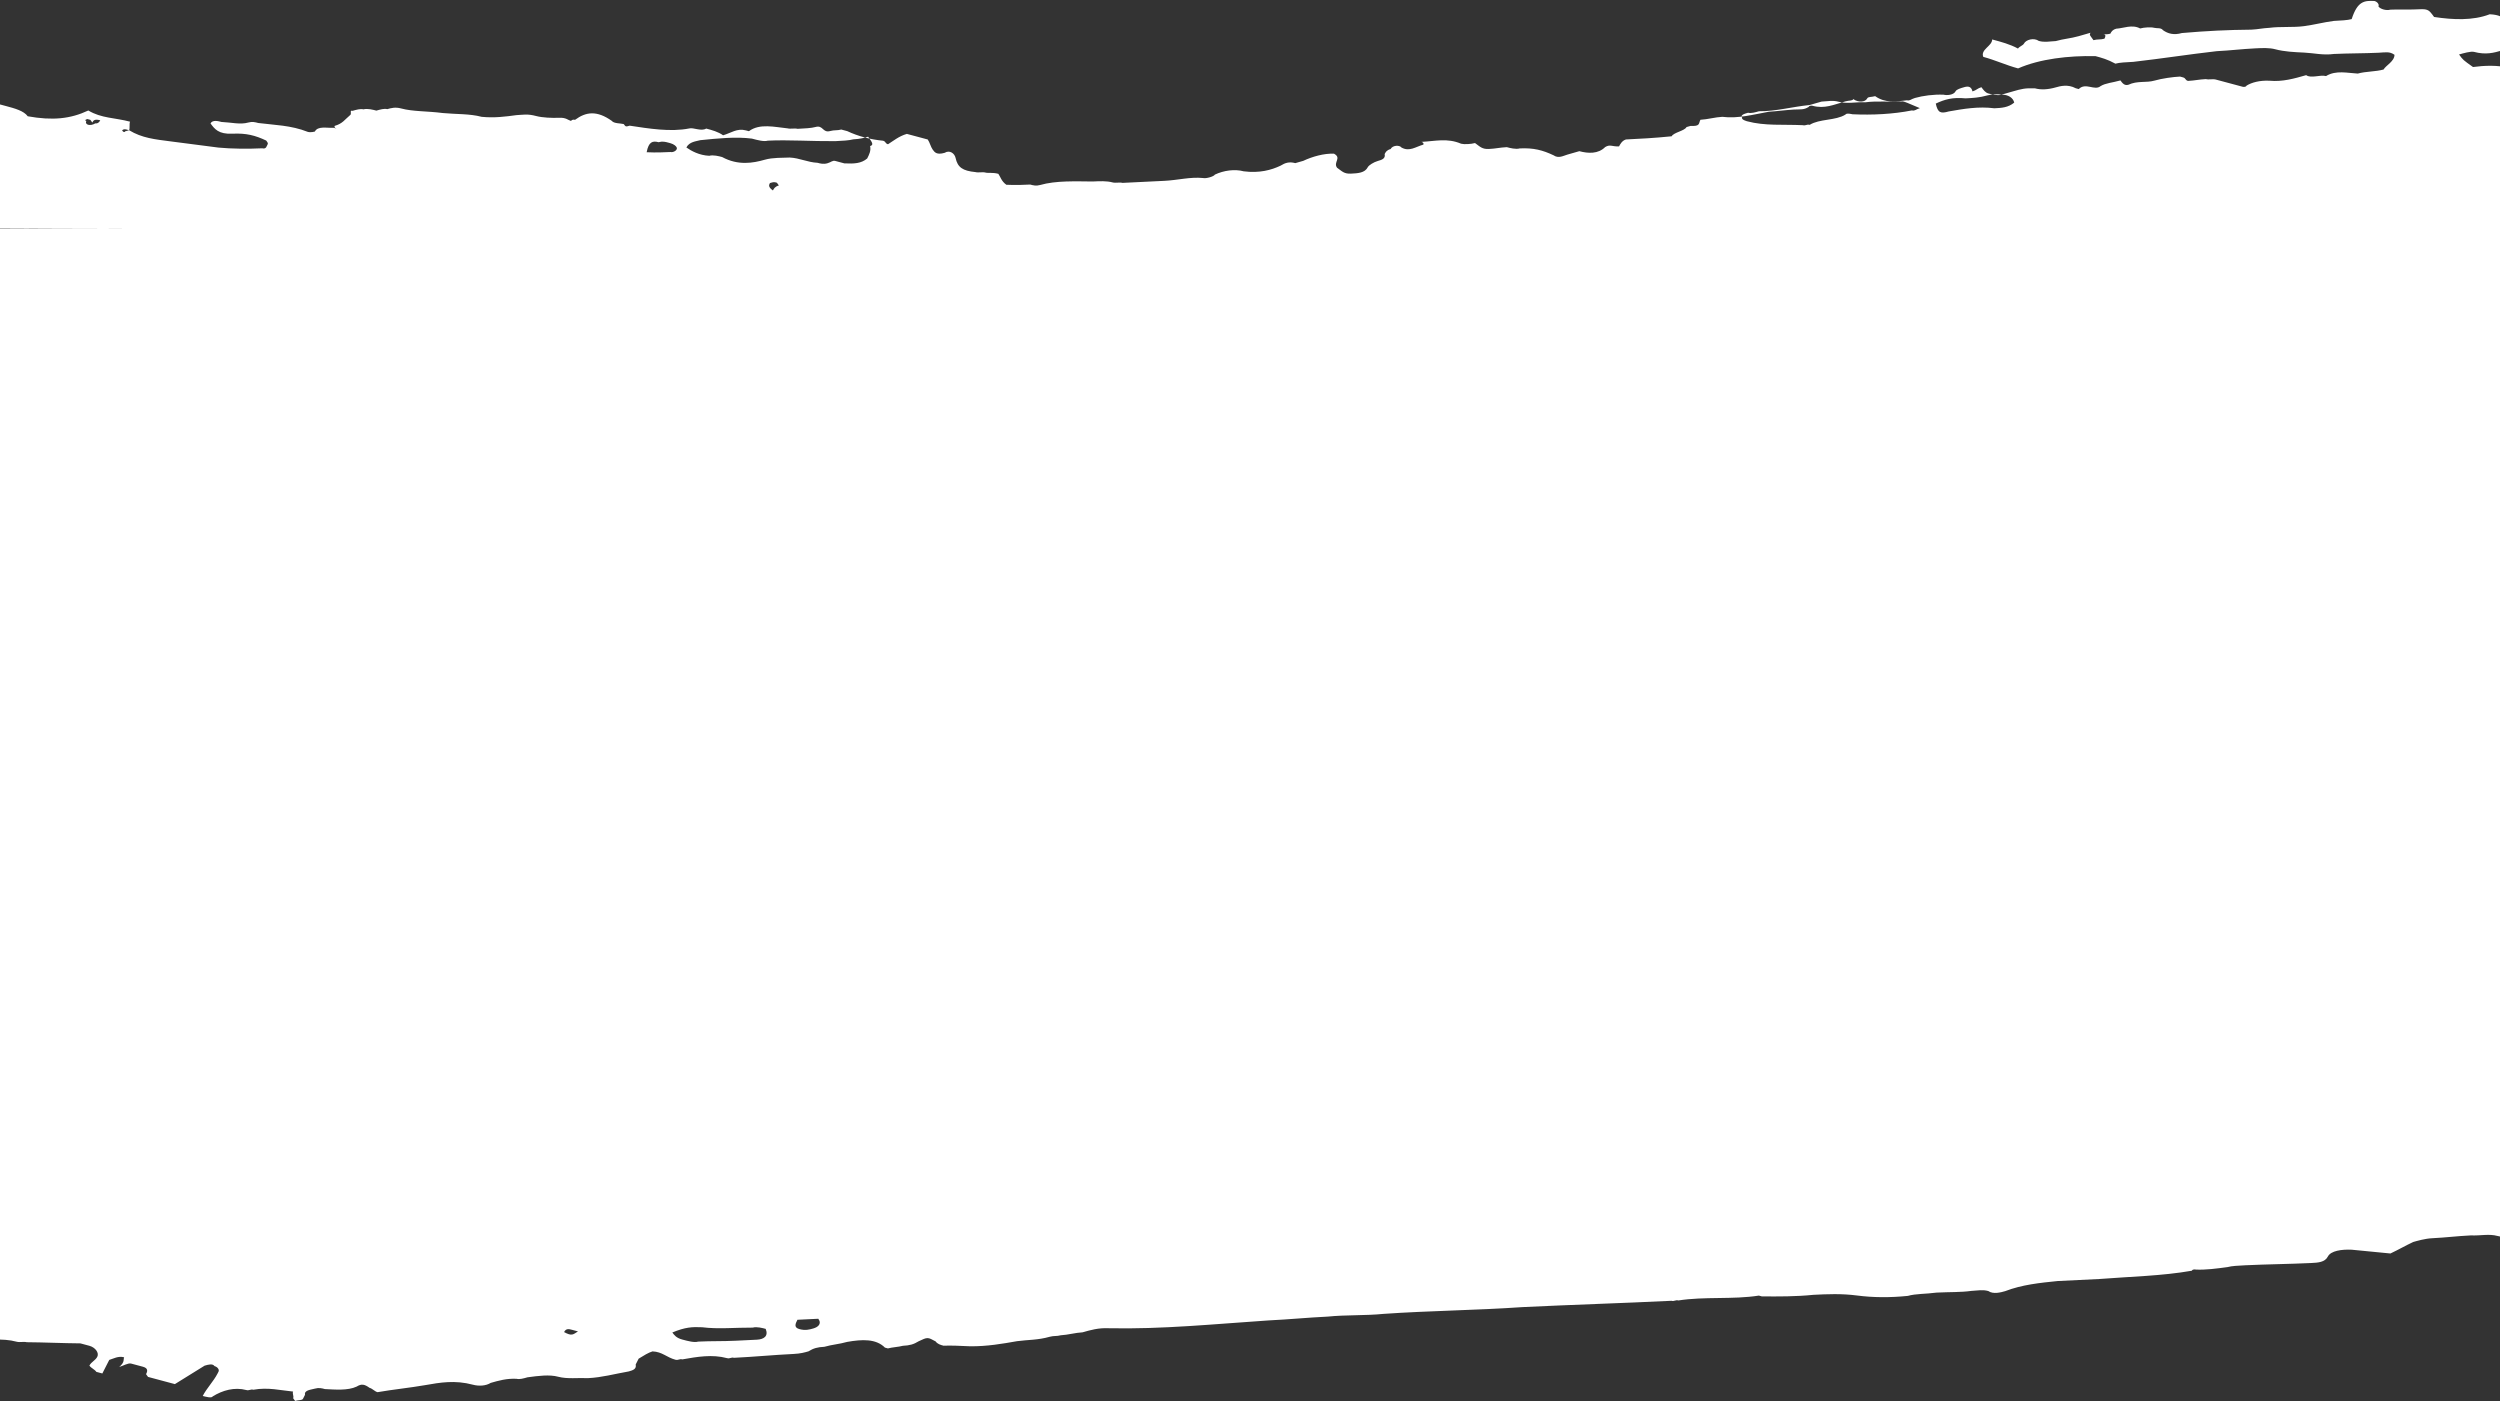 <svg width="1440" height="807" viewBox="0 0 1440 807" fill="none" xmlns="http://www.w3.org/2000/svg">
<rect x="0" y="0" width="1440" height="807" fill="#333333" stroke="none"/>
<path d="M1987.67 117.242C1986.53 119.473 1985.96 120.589 1984.83 122.82C1989.41 125.317 1991.7 124.661 1995.7 124.466C2008.85 121.65 2019.71 119.488 2032.3 117.787C2034.58 117.132 2036.3 117.592 2038.59 116.937C2040.3 117.397 2042.02 117.857 2041.45 118.973C2042.6 120.549 2044.32 121.009 2047.76 121.93C2051.76 121.735 2057.48 122 2062.05 120.689C2070.63 119.183 2078.64 118.793 2086.65 118.403C2086.66 122.21 2080.37 123.061 2078.66 126.408C2078.1 127.524 2078.1 127.524 2079.25 129.1L2080.96 129.56C2084.97 129.365 2087.25 128.709 2089.54 128.054C2094.11 126.743 2099.83 127.008 2104.99 128.389C2106.71 128.85 2108.42 129.31 2109.01 132.002C2108.44 133.117 2107.87 134.233 2105.58 134.888C2105.01 136.004 2103.3 135.544 2101.01 136.199C2091.85 135.013 2084.42 138.095 2076.42 138.485C2072.41 138.681 2069.56 140.452 2066.13 143.338C2067.85 143.799 2069.57 144.259 2071.29 144.719C2073 145.18 2075.29 144.524 2076.44 146.1C2081.03 148.597 2086.18 149.978 2091.9 150.243C2090.76 152.474 2089.63 154.706 2090.78 156.282C2086.2 157.592 2083.35 159.364 2081.06 160.019C2078.78 160.674 2077.64 162.906 2075.92 162.445C2065.63 163.491 2062.78 169.07 2058.79 173.072C2055.37 175.959 2055.95 178.651 2059.97 182.263C2061.68 182.723 2060.55 184.955 2062.85 188.107C2067.43 190.603 2071.43 190.408 2077.73 189.557C2081.73 189.362 2086.3 188.052 2090.31 187.857C2092.59 187.201 2096.03 188.122 2099.46 189.042C2096.04 191.929 2092.04 192.124 2088.6 191.204C2080.59 191.594 2072.02 193.1 2064.59 196.182C2059.45 198.608 2052.59 200.574 2048.6 204.577C2050.31 205.037 2053.75 205.958 2056.04 205.302C2060.04 205.107 2064.61 203.796 2066.9 203.141C2069.19 202.486 2073.19 202.29 2076.06 204.327C2082.36 207.284 2090.37 206.893 2095.51 204.467C2100.65 202.04 2100.65 202.04 2106.94 201.19C2108.09 202.766 2108.67 205.458 2109.82 207.034L2107.53 207.689C2105.25 208.344 2103.53 207.884 2099.53 208.079C2095.52 208.274 2090.95 209.585 2087.53 212.472C2084.67 214.243 2081.25 217.13 2077.24 217.325C2069.23 217.715 2064.09 220.142 2057.23 222.108C2052.66 223.419 2049.24 226.305 2049.25 230.113C2051.54 229.457 2054.97 230.378 2055.54 229.262C2064.12 227.756 2073.26 225.135 2084.13 222.973C2086.41 222.318 2089.85 223.239 2092.13 222.583C2091.57 223.699 2092.72 225.275 2092.15 226.391C2090.44 229.738 2091.02 232.429 2093.89 234.466C2095.04 236.042 2094.47 237.157 2093.33 239.389C2096.77 240.309 2098.49 240.77 2101.92 241.69C2101.35 242.806 2103.07 243.266 2103.07 243.266C2102.5 244.382 2099.65 246.153 2099.08 247.269C2093.36 247.004 2087.64 246.738 2084.2 245.818C2082.48 245.358 2083.05 244.242 2081.9 242.666C2075.61 243.516 2069.32 244.367 2063.03 245.217L2062.46 246.333C2064.18 246.793 2065.9 247.254 2067.62 247.714C2067.62 247.714 2067.62 247.714 2068.76 249.29C2066.48 249.945 2065.91 251.061 2063.62 251.716C2061.34 252.372 2060.77 253.487 2058.48 254.143C2056.2 254.798 2053.91 255.454 2053.34 256.569C2055.06 257.03 2055.06 257.03 2055.06 257.03C2069.36 255.789 2081.93 250.281 2095.08 247.464C2097.36 246.808 2097.36 246.808 2097.93 245.693C2107.09 246.879 2116.82 246.949 2125.97 248.134C2127.69 248.595 2129.41 249.055 2128.27 251.286C2116.27 255.679 2102.55 259.612 2088.25 260.852C2077.96 261.898 2070.53 264.98 2061.39 267.601C2049.95 270.878 2039.09 273.04 2030.53 278.353C2027.67 280.124 2021.38 280.975 2017.38 281.17C2000.21 280.374 1985.36 286.538 1971.64 290.47C1967.07 291.781 1964.78 292.436 1960.21 293.747C1949.34 295.909 1940.77 297.414 1931.05 301.152C1928.2 302.923 1924.19 303.118 1918.47 302.853C1912.75 302.588 1907.03 302.322 1903.6 305.209C1900.75 306.98 1897.31 306.06 1895.03 306.715C1891.02 306.91 1888.74 307.566 1884.16 308.876C1881.88 309.532 1879.59 310.187 1880.17 312.879C1880.17 312.879 1879.6 313.995 1877.32 314.65C1873.31 314.845 1874.46 316.421 1876.18 316.881C1876.18 316.881 1875.61 317.997 1876.76 319.573C1872.76 319.768 1868.75 319.963 1864.75 320.158C1864.74 316.351 1871.61 318.192 1869.88 313.924C1858.43 313.394 1856.15 314.05 1847 316.671C1844.15 318.442 1840.14 318.637 1836.14 318.832C1828.13 319.223 1820.7 322.305 1813.84 324.271C1811.56 324.926 1810.99 326.042 1810.99 326.042C1812.14 327.618 1814.44 330.77 1815.58 332.346C1811.59 336.348 1807.59 336.543 1803.02 337.854C1798.44 339.165 1796.17 343.628 1800.75 346.124C1802.47 346.585 1805.34 348.621 1807.63 347.966C1815.07 348.691 1820.79 348.956 1825.93 346.53C1828.22 345.874 1830.5 345.219 1832.79 344.564C1829.38 351.258 1821.95 354.34 1814.52 357.421C1804.81 361.159 1799.68 367.393 1799.7 375.007C1800.28 377.699 1797.43 379.47 1795.14 380.126C1790.57 381.436 1784.28 382.287 1777.99 383.137C1773.99 383.333 1771.7 383.988 1767.13 385.299C1765.41 384.838 1764.84 385.954 1764.27 387.07C1762 391.533 1756.86 393.959 1755.73 399.998C1758.03 403.15 1762.05 406.762 1765.49 411.49C1768.36 413.526 1772.37 413.331 1778.66 412.481C1782.66 412.286 1786.66 412.091 1790.1 413.011C1788.98 419.05 1781.55 422.132 1774.69 424.098C1773.55 426.329 1774.13 429.021 1773 431.253C1771.28 430.792 1767.84 429.872 1765.56 430.527C1763.84 430.067 1763.84 430.067 1761.55 430.722C1752.41 433.344 1745.55 435.31 1736.4 437.932C1731.83 439.242 1731.84 443.05 1734.14 446.202L1735.29 447.778C1735.29 447.778 1735.29 447.778 1736.44 449.354C1733.58 451.125 1731.88 454.472 1728.46 457.359C1727.89 458.474 1725.03 460.245 1726.18 461.821C1727.34 467.205 1726.22 473.244 1731.95 477.316C1730.82 479.548 1727.96 481.319 1726.26 484.666C1725.69 485.782 1726.84 487.358 1727.99 488.934C1731.42 489.854 1734.86 490.775 1737.14 490.119L1738.29 491.695C1735.44 493.466 1734.3 495.698 1734.31 499.505C1734.89 502.197 1733.76 504.428 1737.19 505.349C1742.35 506.73 1740.07 511.192 1745.79 511.458C1749.8 511.263 1753.8 511.067 1756.09 510.412C1762.38 509.562 1764.68 512.714 1769.83 514.094C1773.84 513.899 1780.13 513.049 1786.42 512.198C1785.27 510.622 1784.12 509.046 1782.97 507.47C1785.82 505.699 1786.96 503.468 1789.82 501.697C1789.25 502.812 1790.97 503.273 1790.4 504.388C1789.83 505.504 1789.26 506.62 1792.13 508.656C1793.84 509.116 1796.71 511.153 1799 510.497C1803 510.302 1805.86 508.531 1808.14 507.876C1811.57 504.989 1815.57 504.794 1821.86 503.943C1825.87 503.748 1831.01 501.322 1836.16 502.703C1841.31 504.084 1844.74 501.197 1849.31 499.886C1848.16 498.31 1848.73 497.194 1847.58 495.618C1850.44 493.847 1853.87 494.768 1857.31 495.688C1862.46 497.069 1866.46 496.874 1868.74 492.411C1869.31 491.296 1869.88 490.18 1872.16 489.525C1874.45 488.869 1876.17 489.329 1879.03 491.366C1876.18 493.137 1874.47 496.484 1871.62 498.255C1869.33 498.91 1867.05 499.566 1864.76 500.221C1864.76 500.221 1864.19 501.337 1863.62 502.453C1863.62 502.453 1864.77 504.029 1866.49 504.489C1870.49 504.294 1874.5 504.099 1877.93 505.019C1879.08 506.595 1879.66 509.287 1880.81 510.863C1884.82 510.668 1890.54 510.933 1894.54 510.738C1896.25 507.391 1890.53 507.126 1889.38 505.55C1886.51 503.513 1885.36 501.937 1888.78 499.051C1894.51 499.316 1897.93 496.429 1901.35 493.542C1904.78 490.655 1908.21 491.576 1910.51 494.728C1912.81 497.88 1914.54 502.148 1916.84 505.3C1919.14 508.452 1911.71 511.534 1918.01 514.49C1915.16 516.261 1912.87 516.917 1910.02 518.688C1911.17 520.264 1911.75 522.956 1912.33 525.647C1916.33 525.452 1922.62 524.602 1923.76 522.37C1925.46 519.023 1928.9 519.944 1932.34 520.865C1937.49 522.245 1942.07 524.742 1947.23 526.123C1947.81 528.815 1948.96 530.391 1949.54 533.082C1951.84 536.234 1954.69 534.463 1958.13 535.384C1961 537.42 1956.99 537.615 1958.14 539.191C1957.57 540.307 1958.72 541.883 1957.58 544.114C1954.15 543.194 1951.86 543.849 1948.43 542.928C1943.27 541.547 1935.83 540.822 1930.68 539.441C1927.24 538.521 1923.81 537.6 1920.37 536.679C1910.63 532.802 1899.76 531.156 1888.88 529.51C1879.72 528.324 1871.14 526.022 1862.55 523.721C1860.83 523.261 1857.39 522.34 1855.67 521.88C1845.38 522.925 1836.79 520.624 1827.06 520.554C1825.35 520.093 1823.63 519.633 1821.34 520.289C1810.48 522.45 1797.89 520.344 1786.44 519.813C1782.44 520.008 1778.43 520.203 1774.43 520.398C1767.57 522.365 1761.85 522.099 1754.98 520.258C1753.26 519.798 1751.54 519.338 1749.82 518.877C1743.53 519.728 1736.09 519.002 1729.23 520.969C1725.23 521.164 1724.09 523.395 1722.96 525.626C1721.82 527.858 1724.69 529.894 1725.83 531.47C1723.55 532.126 1720.69 533.897 1720.13 535.012C1718.99 537.244 1714.98 537.439 1714.42 538.555C1713.28 540.786 1708.71 542.097 1706.42 542.752C1701.28 545.179 1700.71 546.294 1701.3 552.793C1701.88 555.485 1701.32 556.601 1698.46 558.372C1695.61 560.143 1692.75 561.914 1689.33 564.801C1691.63 567.953 1694.49 569.989 1696.79 573.141C1690.5 573.992 1685.93 575.302 1680.79 577.729C1680.22 578.845 1679.08 581.076 1677.94 583.307C1677.38 584.423 1676.24 586.654 1675.67 587.77C1679.11 588.691 1680.26 590.267 1683.69 591.187C1690.55 589.221 1695.12 587.91 1699.7 586.6C1708.29 588.901 1704.29 592.904 1706.02 597.171C1707.74 597.632 1709.46 598.092 1711.18 598.552C1712.89 599.012 1715.18 598.357 1716.9 598.817C1715.76 601.049 1715.19 602.164 1715.77 604.856C1710.63 607.283 1704.91 607.017 1699.19 606.752C1698.62 607.868 1698.62 607.868 1696.9 607.408C1692.34 612.526 1695.21 614.562 1702.08 616.403C1705.52 617.324 1708.95 618.244 1712.96 618.049C1718.68 618.315 1723.83 619.695 1726.13 622.847C1731.3 628.036 1735.3 627.841 1742.73 624.759C1745.01 624.103 1747.87 622.332 1752.44 621.021C1751.31 623.253 1752.45 624.829 1752.45 624.829C1749.03 627.716 1747.33 631.063 1749.62 634.215C1736.46 633.224 1726.75 636.961 1722.77 644.771C1724.49 645.231 1725.64 646.807 1729.07 647.728L1728.5 648.844C1726.22 649.499 1722.21 649.694 1719.36 651.465C1716.5 653.236 1713.65 655.008 1714.23 657.699C1714.81 660.391 1711.96 662.162 1709.67 662.817C1707.38 663.473 1706.81 664.588 1705.1 664.128C1694.8 665.174 1687.95 670.947 1680.53 674.029C1677.67 675.8 1673.1 677.111 1669.66 676.191C1661.66 676.581 1654.22 675.855 1647.92 676.706C1643.92 676.901 1637.63 677.751 1634.78 679.523C1627.92 681.489 1621.06 683.455 1613.05 683.845C1611.33 683.385 1609.04 684.04 1609.04 684.04C1597.61 687.317 1583.31 688.558 1570.73 690.259C1566.73 690.454 1562.16 691.765 1559.3 693.536C1556.45 695.307 1551.87 696.618 1548.44 695.697C1540.43 696.087 1534.14 696.938 1526.13 697.328C1520.41 697.063 1515.27 699.489 1508.98 700.34C1506.69 700.995 1502.69 701.19 1498.68 701.386C1492.96 701.12 1486.67 701.971 1482.1 703.282C1471.23 705.443 1459.8 708.72 1450.66 711.342C1446.08 712.652 1442.08 712.848 1438.64 711.927C1433.49 710.546 1428.92 711.857 1423.19 711.592C1415.19 711.982 1408.9 712.832 1400.89 713.223C1396.88 713.418 1392.31 714.728 1390.02 715.384C1384.88 717.81 1382.03 719.581 1376.89 722.008C1369.45 721.282 1362.01 720.557 1354.57 719.832C1348.85 719.566 1342.55 720.417 1340.85 723.764C1339.14 727.111 1335.14 727.306 1331.14 727.501C1319.12 728.086 1305.39 728.212 1293.38 728.797C1289.38 728.992 1285.37 729.187 1283.08 729.842C1276.79 730.693 1270.5 731.543 1264.78 731.278C1264.78 731.278 1263.06 730.818 1262.5 731.934C1245.34 734.945 1227.61 735.266 1209.3 736.701C1201.29 737.092 1193.29 737.482 1185.28 737.872C1174.98 738.918 1164.69 739.963 1154.97 743.701C1152.69 744.356 1148.12 745.667 1145.25 743.63C1141.81 742.71 1139.53 743.365 1135.52 743.56C1129.23 744.411 1123.51 744.146 1115.5 744.536C1109.21 745.386 1103.49 745.121 1098.92 746.432C1088.62 747.478 1078.89 747.408 1069.74 746.222C1060.58 745.036 1052.57 745.426 1044.56 745.816C1034.27 746.862 1024.54 746.792 1014.82 746.722L1013.1 746.261C998.23 748.618 981.632 746.707 966.765 749.063C965.047 748.603 964.478 749.718 962.761 749.258C934.731 750.624 904.984 751.529 876.954 752.895C850.643 754.721 823.182 754.971 796.87 756.797C786.575 757.843 775.131 757.312 764.837 758.358C752.824 758.943 742.529 759.989 730.517 760.574C700.201 762.595 669.316 765.732 638.42 765.061C632.698 764.796 628.125 766.107 623.552 767.418C619.548 767.613 614.976 768.924 610.971 769.119C608.685 769.774 606.967 769.314 604.681 769.969C597.822 771.936 592.1 771.67 585.809 772.521C577.232 774.027 568.655 775.533 558.929 775.463C553.207 775.197 547.485 774.932 543.481 775.127C541.763 774.667 540.045 774.207 538.896 772.631C534.311 770.134 534.311 770.134 529.169 772.561C526.314 774.332 524.028 774.987 520.024 775.182C517.737 775.838 513.733 776.033 511.447 776.688L509.729 776.228C504.563 771.04 496.555 771.43 487.978 772.936C483.405 774.247 479.401 774.442 474.828 775.752C470.824 775.948 468.538 776.603 465.683 778.374C463.396 779.029 461.11 779.685 457.106 779.88C445.093 780.465 434.799 781.511 422.786 782.096C421.068 781.636 420.5 782.752 418.782 782.291C410.192 779.99 401.616 781.496 393.039 783.002C391.321 782.541 390.752 783.657 389.034 783.197C383.881 781.816 381.582 778.664 375.86 778.399C373.574 779.054 370.719 780.825 367.864 782.596C367.296 783.712 366.727 784.828 366.159 785.943C366.739 788.635 364.453 789.29 362.167 789.946C353.59 791.452 346.731 793.418 338.722 793.808C333 793.543 326.71 794.393 321.556 793.013C316.403 791.632 310.112 792.482 303.821 793.333C301.535 793.988 299.249 794.644 297.531 794.183C291.809 793.918 287.236 795.229 282.663 796.54C279.809 798.311 275.804 798.506 272.369 797.585C262.062 794.823 253.485 796.329 244.908 797.835C236.331 799.341 226.036 800.387 217.459 801.893C215.741 801.432 214.592 799.856 212.874 799.396C210.007 797.36 208.289 796.899 205.434 798.671C200.293 801.097 192.853 800.372 187.131 800.106C185.413 799.646 183.695 799.186 181.409 799.841C179.123 800.497 175.118 800.692 175.699 803.383C175.131 804.499 174.562 805.615 174.562 805.615C173.994 806.73 172.276 806.27 169.989 806.926L168.84 805.35C169.409 804.234 168.259 802.658 168.828 801.542C161.388 800.817 154.516 798.976 145.94 800.481C144.222 800.021 143.653 801.137 141.935 800.677C135.064 798.835 128.205 800.802 122.495 804.344C121.927 805.459 118.491 804.539 116.773 804.078C119.047 799.616 123.039 795.613 125.313 791.15L125.881 790.035C126.45 788.919 125.301 787.343 123.583 786.883C122.434 785.307 120.147 785.962 117.861 786.618C112.151 790.16 106.441 793.702 100.732 797.244C97.296 796.324 95.578 795.863 92.142 794.943C90.424 794.482 86.989 793.562 85.271 793.102L84.122 791.526C84.69 790.41 85.827 788.178 82.391 787.258C80.674 786.798 77.238 785.877 75.52 785.417C73.802 784.956 70.947 786.728 68.661 787.383C72.084 784.496 70.935 782.92 71.504 781.804C68.068 780.884 65.213 782.655 62.927 783.31C61.79 785.542 60.653 787.773 58.947 791.12C57.229 790.66 57.229 790.66 55.511 790.2C54.362 788.624 52.644 788.163 51.495 786.587C52.632 784.356 54.918 783.7 56.055 781.469C57.192 779.238 54.894 776.086 51.458 775.165C49.74 774.705 48.022 774.245 46.304 773.784C36.578 773.714 25.134 773.184 15.408 773.114C13.69 772.653 11.403 773.309 9.686 772.848C1.096 770.547 -7.481 772.053 -15.489 772.443C-21.78 773.294 -21.78 773.294 -24.054 777.756L-24.622 778.872C-24.622 778.872 -24.622 778.872 -25.191 779.988C-26.909 779.527 -29.195 780.183 -30.344 778.607C-36.078 774.534 -37.796 774.074 -42.95 772.693C-41.813 770.462 -39.527 769.806 -35.522 769.611C-33.236 768.956 -31.518 769.416 -29.232 768.761C-26.945 768.105 -26.377 766.99 -26.377 766.99C-25.808 765.874 -25.24 764.758 -26.389 763.182C-36.116 763.112 -43.555 762.387 -53.282 762.317C-54.431 760.741 -55.012 758.049 -57.879 756.013C-56.742 753.781 -55.605 751.55 -56.186 748.858C-59.053 746.822 -62.489 745.901 -65.344 747.672C-69.348 747.867 -71.634 748.523 -74.501 746.486C-75.651 744.91 -77.937 745.566 -80.224 746.221C-84.228 746.416 -86.514 747.072 -89.95 746.151C-91.668 745.691 -91.099 744.575 -92.817 744.115C-92.249 742.999 -89.962 742.344 -89.962 742.344C-84.808 743.725 -78.518 742.874 -72.227 742.024C-69.941 741.368 -68.223 741.829 -68.223 741.829C-63.651 740.518 -59.634 744.13 -55.061 742.819C-52.206 741.048 -47.634 739.737 -41.912 740.003C-40.194 740.463 -39.625 739.347 -39.057 738.231C-40.206 736.655 -41.924 736.195 -41.924 736.195C-43.642 735.735 -44.21 736.851 -45.928 736.39C-51.65 736.125 -57.941 736.976 -63.094 735.595C-70.534 734.869 -77.974 734.144 -84.265 734.994C-85.983 734.534 -88.269 735.189 -89.987 734.729C-90.568 732.037 -93.435 730.001 -94.016 727.309L-95.734 726.849C-105.472 722.972 -114.63 721.786 -124.356 721.716C-133.514 720.53 -141.522 720.92 -150.68 719.734C-158.12 719.009 -166.709 716.708 -174.149 715.982C-177.585 715.061 -179.303 714.601 -183.307 714.796C-193.602 715.842 -203.328 715.772 -213.635 713.01C-215.353 712.55 -217.639 713.205 -219.357 712.745C-223.93 714.055 -229.652 713.79 -234.224 715.101C-238.797 716.412 -242.801 716.607 -247.386 714.11C-249.104 713.65 -251.391 714.306 -253.677 714.961C-255.963 715.616 -258.25 716.272 -257.669 718.963C-258.237 720.079 -255.37 722.115 -253.652 722.576C-245.063 724.877 -238.192 726.718 -229.615 725.212C-225.042 723.902 -219.32 724.167 -213.598 724.432C-211.88 724.892 -210.162 725.353 -210.731 726.468C-209.581 728.044 -212.436 729.815 -214.154 729.355C-217.59 728.435 -221.026 727.514 -226.748 727.249C-229.602 729.02 -232.457 730.791 -234.163 734.138C-235.881 733.678 -239.316 732.757 -241.603 733.413C-243.321 732.952 -245.607 733.608 -247.325 733.147C-255.902 734.653 -258.188 735.309 -267.927 731.431C-271.362 730.511 -275.367 730.706 -277.653 731.361C-279.939 732.016 -283.943 732.212 -287.379 731.291C-290.815 730.37 -294.819 730.566 -298.823 730.761C-310.267 730.23 -321.711 729.7 -332.006 730.745C-336.01 730.941 -337.728 730.48 -341.164 729.56C-346.318 728.179 -348.604 728.834 -350.309 732.181C-351.446 734.413 -353.152 737.76 -354.289 739.991C-360.011 739.726 -364.015 739.921 -369.737 739.656C-370.887 738.08 -372.036 736.504 -369.75 735.849C-368.032 736.309 -367.463 735.193 -365.745 735.653C-365.745 735.653 -363.459 734.998 -362.891 733.882C-362.891 733.882 -364.04 732.306 -365.758 731.846C-367.476 731.386 -369.762 732.041 -371.48 731.581C-380.638 730.395 -384.073 729.474 -385.816 721.399C-385.816 721.399 -385.816 721.399 -385.247 720.284C-378.957 719.433 -370.948 719.043 -364.645 722C-362.928 722.46 -361.21 722.92 -359.492 723.381C-357.774 723.841 -357.205 722.725 -356.637 721.61C-356.068 720.494 -357.786 720.034 -358.936 718.458C-362.371 717.537 -364.089 717.077 -367.525 716.156C-370.961 715.236 -373.828 713.199 -374.977 711.623C-374.409 710.508 -372.122 709.852 -369.836 709.197C-360.11 709.267 -349.815 708.221 -340.089 708.291C-337.802 707.636 -334.935 709.672 -333.217 710.133C-331.499 710.593 -329.213 709.937 -326.927 709.282C-335.528 703.173 -340.113 700.677 -349.259 703.298C-353.831 704.609 -357.836 704.804 -362.421 702.307C-364.139 701.847 -364.139 701.847 -365.856 701.387C-371.578 701.122 -376.732 699.741 -381.886 698.36C-387.039 696.979 -392.193 695.598 -399.052 697.564C-399.039 701.372 -400.745 704.719 -407.035 705.569C-408.753 705.109 -409.89 707.34 -409.89 707.34C-413.338 702.612 -418.492 701.232 -424.214 700.966C-432.803 698.665 -443.11 695.903 -453.417 693.141C-452.849 692.026 -452.28 690.91 -451.712 689.794C-452.861 688.218 -454.011 686.642 -455.16 685.066C-454.591 683.951 -453.454 681.719 -452.886 680.603C-452.886 680.603 -454.035 679.028 -455.753 678.567C-452.898 676.796 -448.894 676.601 -445.458 677.522C-440.873 680.018 -435.72 681.399 -427.711 681.009C-431.135 683.896 -433.99 685.667 -437.413 688.553C-431.11 691.51 -424.251 689.544 -417.38 691.385C-413.944 692.306 -411.089 690.535 -408.234 688.764C-409.384 687.188 -409.964 684.496 -412.263 681.344C-406.541 681.609 -403.105 682.53 -399.67 683.45C-393.948 683.716 -389.943 683.521 -388.238 680.173C-384.814 677.287 -377.375 678.012 -372.789 680.509C-371.64 682.085 -370.491 683.661 -369.341 685.237C-367.624 685.697 -366.474 687.273 -364.756 687.733C-367.611 689.504 -369.898 690.16 -372.753 691.931C-365.3 696.464 -358.441 694.498 -352.151 693.647C-352.731 690.955 -353.881 689.379 -354.462 686.688C-355.043 683.996 -352.188 682.225 -351.619 681.109C-348.764 679.338 -344.76 679.143 -341.324 680.064C-337.889 680.984 -335.602 680.329 -332.167 681.249C-327.013 682.63 -322.44 681.32 -319.017 678.433C-313.876 676.006 -308.735 673.58 -303.593 671.153C-298.452 668.727 -298.464 664.919 -302.481 661.307C-303.63 659.731 -305.348 659.271 -307.066 658.81C-308.784 658.35 -308.215 657.235 -309.365 655.659C-304.792 654.348 -301.937 652.577 -296.215 652.842C-287.057 654.028 -279.049 653.637 -270.472 652.131C-268.186 651.476 -265.331 649.705 -263.044 649.05C-263.625 646.358 -262.488 644.127 -263.069 641.435C-264.787 640.975 -266.505 640.514 -268.223 640.054C-268.791 641.17 -269.928 643.401 -272.215 644.056C-272.783 645.172 -276.787 645.367 -276.787 645.367C-278.505 644.907 -279.074 646.023 -280.791 645.562C-286.513 645.297 -291.667 643.916 -297.389 643.651C-297.389 643.651 -299.107 643.191 -300.256 641.615C-298.551 638.268 -295.127 635.381 -297.426 632.229C-296.858 631.113 -298.007 629.537 -299.725 629.077C-306.028 626.12 -307.189 620.737 -311.206 617.124C-303.197 616.734 -296.338 614.768 -288.899 615.493C-284.894 615.298 -279.172 615.564 -278.035 613.332C-276.33 609.985 -273.475 608.214 -267.753 608.479C-263.749 608.284 -259.744 608.089 -254.591 609.47C-247.719 611.311 -240.86 609.345 -236.869 605.342L-236.3 604.227L-235.731 603.111C-228.279 607.644 -224.844 608.564 -215.698 605.943C-213.412 605.287 -209.408 605.092 -206.54 607.129C-204.823 607.589 -202.536 606.933 -200.25 606.278C-195.096 607.659 -192.229 609.695 -186.507 609.96C-183.071 610.881 -179.648 607.994 -176.793 606.223C-177.374 603.531 -180.241 601.495 -184.245 601.69C-188.25 601.885 -193.403 600.504 -196.839 599.584C-198.557 599.124 -198.557 599.124 -200.274 598.663C-201.424 597.087 -202.573 595.511 -206.009 594.591C-213.449 593.865 -218.602 592.484 -222.038 591.564C-227.192 590.183 -232.914 589.918 -239.785 588.076C-240.341 593 -242.047 596.347 -247.188 598.773C-250.043 600.544 -252.329 601.2 -258.051 600.934C-263.773 600.669 -268.927 599.288 -273.512 596.792C-276.379 594.755 -279.246 592.719 -281.545 589.567C-283.844 586.415 -284.424 583.723 -289.009 581.227C-284.437 579.916 -281.582 578.145 -276.441 575.719C-269.013 572.637 -269.013 572.637 -261.573 573.362C-262.166 566.863 -254.739 563.781 -247.311 560.699C-242.158 562.08 -236.436 562.345 -231.863 561.035C-218.132 560.91 -205.551 559.209 -192.389 560.199C-188.385 560.004 -186.667 560.464 -183.812 558.693C-183.812 558.693 -183.244 557.578 -182.675 556.462C-183.256 553.77 -187.261 553.965 -188.978 553.505C-196.418 552.78 -203.858 552.054 -209.58 551.789C-213.584 551.984 -219.306 551.719 -223.311 551.914C-230.751 551.188 -235.904 549.807 -242.207 546.851C-250.228 543.433 -258.236 543.824 -267.394 542.638C-283.423 539.611 -301.158 539.931 -317.755 538.02C-326.913 536.834 -336.639 536.764 -344.66 533.347C-349.814 531.966 -353.818 532.161 -358.972 530.78C-366.411 530.054 -373.283 528.213 -381.291 528.604C-391.018 528.534 -400.175 527.348 -409.333 526.162C-418.491 524.976 -427.648 523.79 -437.375 523.72C-439.093 523.26 -443.097 523.455 -444.815 522.995C-449.968 521.614 -455.69 521.349 -460.263 522.659C-462.549 523.315 -465.985 522.394 -467.703 521.934C-474.574 520.093 -479.728 518.712 -485.462 514.639C-488.329 512.603 -493.483 511.222 -496.35 509.186C-498.068 508.726 -499.217 507.15 -500.367 505.574C-498.08 504.918 -495.794 504.263 -495.794 504.263C-488.923 506.104 -482.632 505.253 -476.342 504.403C-474.055 503.748 -470.619 504.668 -468.333 504.013C-464.329 503.818 -463.192 501.586 -464.341 500.01C-464.922 497.318 -468.358 496.398 -473.511 495.017C-472.374 492.786 -471.806 491.67 -469.519 491.015C-467.233 490.359 -464.378 488.588 -461.523 486.817C-458.1 483.93 -457.531 482.814 -461.548 479.202C-463.266 478.742 -464.415 477.166 -464.415 477.166C-468.432 473.554 -469.013 470.862 -466.739 466.399C-465.033 463.052 -462.747 462.397 -457.025 462.662C-443.863 463.653 -431.269 465.759 -418.107 466.75C-410.667 467.475 -403.227 468.201 -394.638 470.502C-382.613 473.724 -370.601 473.139 -359.157 473.669C-349.999 474.855 -346.007 470.852 -352.322 464.088C-347.193 457.854 -339.185 457.464 -329.459 457.534C-318.014 458.065 -306.57 458.595 -295.126 459.125C-289.404 459.391 -285.4 459.195 -279.109 458.345C-275.105 458.15 -275.118 454.343 -276.835 453.882C-281.42 451.386 -284.288 449.349 -289.441 447.968C-296.313 446.127 -303.184 444.286 -310.624 443.561C-311.773 441.985 -312.354 439.293 -313.503 437.717C-315.221 437.257 -314.653 436.141 -316.371 435.681C-323.242 433.839 -330.682 433.114 -338.122 432.388C-347.848 432.318 -358.724 430.672 -367.313 428.371C-372.466 426.99 -378.189 426.725 -383.342 425.344C-388.496 423.963 -395.367 422.122 -401.089 421.857C-401.089 421.857 -402.807 421.396 -402.238 420.281C-399.384 418.51 -394.811 417.199 -389.657 418.58C-378.213 419.11 -369.055 420.296 -357.611 420.826C-355.893 421.286 -353.607 420.631 -351.889 421.091C-349.034 419.32 -346.748 418.665 -340.458 417.814C-341.607 416.238 -341.038 415.123 -342.188 413.547C-343.337 411.971 -345.055 411.51 -346.204 409.934C-349.071 407.898 -347.934 405.667 -345.08 403.896C-344.511 402.78 -342.793 403.24 -342.225 402.124C-341.656 401.009 -339.938 401.469 -339.37 400.353C-339.951 397.662 -342.249 394.51 -342.83 391.818C-342.262 390.702 -341.693 389.587 -340.556 387.355C-339.419 385.124 -340 382.432 -342.867 380.396C-344.585 379.936 -345.166 377.244 -346.884 376.783C-346.315 375.668 -344.029 375.012 -343.46 373.897C-334.896 368.583 -337.182 369.239 -341.78 362.935C-342.929 361.359 -344.647 360.899 -345.796 359.323C-346.945 357.747 -348.663 357.286 -349.813 355.71C-347.526 355.055 -346.958 353.939 -344.671 353.284L-344.103 352.168C-338.949 353.549 -331.509 354.274 -326.356 355.655C-321.783 354.345 -316.63 355.725 -312.057 354.415C-306.916 351.988 -301.762 353.369 -296.621 350.943C-294.335 350.287 -292.617 350.747 -292.617 350.747C-286.314 353.704 -278.305 353.314 -271.446 351.348C-269.728 351.808 -269.16 350.693 -267.442 351.153C-266.874 350.037 -264.587 349.382 -264.019 348.266C-262.882 346.035 -260.027 344.264 -256.591 345.184C-253.155 346.105 -249.151 345.91 -246.296 344.139C-241.724 342.828 -239.437 342.172 -233.715 342.438C-227.993 342.703 -224.57 339.816 -219.429 337.389C-217.142 336.734 -216.574 335.618 -214.287 334.963C-206.279 334.573 -199.988 333.722 -192.549 334.448C-192.549 334.448 -190.831 334.908 -190.262 333.792C-185.121 331.366 -178.83 330.515 -173.096 334.588C-170.241 332.817 -167.386 331.046 -165.1 330.39C-161.664 331.311 -161.083 334.003 -156.511 332.692C-151.938 331.381 -154.237 328.229 -153.1 325.998C-149.095 325.802 -146.809 325.147 -142.805 324.952C-141.656 326.528 -141.656 326.528 -139.938 326.988C-137.639 330.14 -134.772 332.177 -128.481 331.326C-126.195 330.671 -122.759 331.591 -118.755 331.396C-119.336 328.704 -120.485 327.128 -121.635 325.553C-118.211 322.666 -111.921 321.815 -107.904 325.427C-103.9 325.232 -101.045 323.461 -97.041 323.266C-94.186 321.495 -92.48 318.148 -94.779 314.996C-98.215 314.075 -103.368 312.695 -108.522 311.314C-110.24 310.853 -111.958 310.393 -114.244 311.048C-120.534 311.899 -127.974 311.173 -133.696 310.908C-138.85 309.527 -145.141 310.378 -150.863 310.113C-153.149 310.768 -153.149 310.768 -155.435 311.423C-164.593 310.238 -172.589 314.435 -181.166 315.941C-183.452 316.597 -184.021 317.712 -185.739 317.252C-193.179 316.526 -199.469 317.377 -206.341 315.536C-212.063 315.271 -217.216 313.89 -221.789 315.201C-224.075 315.856 -226.362 316.511 -228.648 317.167C-233.802 315.786 -240.105 312.829 -245.258 311.448C-245.258 311.448 -247.544 312.103 -249.262 311.643C-258.976 315.38 -262.412 314.46 -265.279 312.424C-273.881 306.315 -284.756 304.669 -296.769 305.254C-300.773 305.449 -304.777 305.644 -309.931 304.263C-311.649 303.803 -312.798 302.227 -314.516 301.767C-308.225 300.916 -302.503 301.181 -296.213 300.331C-292.209 300.136 -288.773 301.056 -284.769 300.861C-280.764 300.666 -277.91 298.895 -277.341 297.779C-275.636 294.432 -278.503 292.396 -281.938 291.475C-288.81 289.634 -293.963 288.253 -300.266 285.296C-301.984 284.836 -303.702 284.376 -304.27 285.492C-308.275 285.687 -311.13 287.458 -313.416 288.113C-319.138 287.848 -324.292 286.467 -328.296 286.662C-331.731 285.742 -335.736 285.937 -339.171 285.016C-344.325 283.635 -346.611 284.291 -349.466 286.062C-350.035 287.177 -351.752 286.717 -352.321 287.833C-352.902 285.141 -355.769 283.105 -359.773 283.3C-363.777 283.495 -368.931 282.114 -373.516 279.617C-374.097 276.926 -373.528 275.81 -372.391 273.579C-363.246 270.957 -363.246 270.957 -351.789 275.295C-349.503 274.64 -348.935 273.524 -348.366 272.408C-347.229 270.177 -344.943 269.521 -341.507 270.442C-334.067 271.167 -326.059 270.777 -318.619 271.503C-314.615 271.308 -310.61 271.113 -307.756 269.341C-302.614 266.915 -296.324 266.064 -290.021 269.021C-284.867 270.402 -279.714 271.783 -274.573 269.357C-273.423 270.933 -272.274 272.509 -272.842 273.624C-271.124 274.085 -267.12 273.889 -265.402 274.35C-261.967 275.27 -257.382 277.767 -253.946 278.687C-253.365 281.379 -252.216 282.955 -251.635 285.647C-250.473 291.03 -246.457 294.643 -236.731 294.713C-235.013 295.173 -232.726 294.518 -229.291 295.438C-225.855 296.359 -223.569 295.703 -221.282 295.048C-218.427 293.277 -214.992 294.197 -212.705 293.542C-204.128 292.036 -194.971 293.222 -186.962 292.832C-182.958 292.637 -180.672 291.981 -177.817 290.21C-174.962 288.439 -172.676 287.784 -169.821 286.012C-169.252 284.897 -167.534 285.357 -165.816 285.817C-167.51 292.972 -166.36 294.548 -157.783 293.042C-146.92 290.881 -137.762 292.066 -128.036 292.137C-124.032 291.941 -120.596 292.862 -119.459 290.631C-121.177 290.17 -120.609 289.055 -122.326 288.594C-128.048 288.329 -133.202 286.948 -137.775 288.259C-144.065 289.11 -149.787 288.844 -153.804 285.232C-158.389 282.735 -165.26 280.894 -169.277 277.282C-172.144 275.246 -177.298 273.865 -181.87 275.176C-188.161 276.026 -191.597 275.106 -198.468 273.264C-200.186 272.804 -201.904 272.344 -203.621 271.883C-208.194 273.194 -213.348 271.813 -219.638 272.664C-221.925 273.319 -224.211 273.975 -226.497 274.63C-227.054 279.553 -227.041 283.361 -229.315 287.823C-238.485 282.83 -239.054 283.946 -234.506 275.02C-234.518 271.213 -239.672 269.832 -243.107 268.911C-244.825 268.451 -247.112 269.107 -248.261 267.531C-249.41 265.955 -251.128 265.494 -252.277 263.918C-248.273 263.723 -245.418 261.952 -242.551 263.988C-240.833 264.449 -239.116 264.909 -237.398 265.369C-233.393 265.174 -229.958 266.095 -226.522 267.015C-221.937 269.512 -217.933 269.317 -213.929 269.122C-207.638 268.271 -201.347 267.421 -196.194 268.802L-194.476 269.262C-183.613 267.101 -171.019 269.207 -160.725 268.161C-156.72 267.966 -154.434 267.311 -150.43 267.116C-146.426 266.921 -142.421 266.725 -136.131 265.875C-133.276 264.104 -129.853 261.217 -126.429 258.33C-134.45 254.913 -141.321 253.072 -148.18 255.038C-156.757 256.544 -165.915 255.358 -175.641 255.288C-177.359 254.828 -179.077 254.368 -182.513 253.447C-181.944 252.331 -181.376 251.216 -179.658 251.676C-171.081 250.17 -163.085 245.972 -153.359 246.042C-148.205 247.423 -149.911 250.77 -146.475 251.691C-143.039 252.612 -138.467 251.301 -136.18 250.645C-134.475 247.298 -141.915 246.573 -140.209 243.226C-139.072 240.994 -143.657 238.498 -142.52 236.266C-141.383 234.035 -139.678 230.688 -136.823 228.917C-132.831 224.914 -127.121 221.372 -126.565 216.449C-125.996 215.333 -123.142 213.562 -122.573 212.447C-124.872 209.295 -128.307 208.374 -133.461 206.993C-136.897 206.072 -138.615 205.612 -141.482 203.576C-146.067 201.079 -149.502 200.159 -155.793 201.009C-159.797 201.204 -165.519 200.939 -167.225 204.286C-172.959 200.214 -178.694 196.141 -183.279 193.644C-187.283 193.84 -191.856 195.15 -194.723 193.114C-196.441 192.654 -197.59 191.078 -197.59 191.078C-205.03 190.352 -209.615 187.856 -217.623 188.246C-227.35 188.176 -236.507 186.99 -247.383 185.344C-246.814 184.228 -244.528 183.573 -243.96 182.457C-242.242 182.918 -241.673 181.802 -241.673 181.802C-231.935 185.679 -223.358 184.173 -218.229 177.939C-214.793 178.86 -212.507 178.205 -209.071 179.125C-203.349 179.391 -199.345 179.195 -194.204 176.769C-191.917 176.113 -191.93 172.306 -195.365 171.385C-197.083 170.925 -198.801 170.465 -200.519 170.005C-202.237 169.544 -204.523 170.2 -208.527 170.395C-207.959 169.279 -209.108 167.703 -208.54 166.587C-205.116 163.701 -203.979 161.469 -206.278 158.317C-198.85 155.235 -190.273 153.729 -187.431 148.151C-176.568 145.99 -163.974 148.096 -154.26 144.359C-153.123 142.127 -153.135 138.32 -151.998 136.089C-147.994 135.893 -145.708 135.238 -142.272 136.159C-138.268 135.964 -135.982 135.308 -135.994 131.501C-137.143 129.925 -134.857 129.269 -132.571 128.614C-130.284 127.959 -86.551 132.132 -84.265 131.476C-80.841 128.589 -65.344 132.007 -125.749 115.226C-129.184 114.305 -132.62 113.384 -136.056 112.464C-136.056 112.464 -150.935 111.013 -150.367 109.897C-156.67 106.94 -164.11 106.215 -170.413 103.258C-173.28 101.222 -177.853 102.532 -183.006 101.152L-182.438 100.036L-184.724 100.691C-186.442 100.231 -189.878 99.31 -191.595 98.85C-190.458 96.619 -188.172 95.963 -184.168 95.768C-178.446 96.033 -173.292 97.414 -168.707 99.911C-164.134 98.6 -160.13 98.405 -155.558 97.094C-150.985 95.783 -149.848 93.552 -145.275 92.241C-145.287 88.434 -151.009 88.168 -153.308 85.016C-148.167 82.59 -143.026 80.164 -137.885 77.737C-135.598 77.082 -132.743 75.311 -132.175 74.195C-128.751 71.308 -124.179 69.997 -119.606 68.686C-116.751 66.915 -113.315 67.836 -110.448 69.872C-105.863 72.369 -102.996 74.405 -98.411 76.902C-88.685 76.972 -78.958 77.042 -68.083 78.688C-60.643 79.413 -55.502 76.987 -49.211 76.136C-49.211 76.136 -48.643 75.021 -48.074 73.905C-44.082 69.903 -40.659 67.016 -36.667 63.013C-32.675 59.011 -32.107 57.895 -35.555 53.167C-36.704 51.591 -38.422 51.131 -39.571 49.555C-36.148 46.668 -32.724 43.781 -29.87 42.01C-28.152 42.47 -29.289 44.702 -24.135 46.083C-18.413 46.348 -13.26 47.729 -5.82 48.454C-5.82 48.454 -5.82 48.454 -4.102 48.915C-3.521 51.606 -7.525 51.801 -8.094 52.917C-9.231 55.148 -8.65 57.84 -5.214 58.761C-1.779 59.681 -0.061 60.142 3.375 61.062C8.529 62.443 13.682 63.824 15.981 66.976C30.292 69.543 40.587 68.497 50.869 63.644C58.322 68.177 66.33 67.787 74.919 70.088C74.351 71.204 74.932 73.896 74.363 75.011L72.645 74.551C72.645 74.551 70.927 74.091 70.359 75.206C70.359 75.206 71.508 76.782 72.077 75.667L74.363 75.011C81.815 79.544 89.255 80.27 98.413 81.456C107.571 82.641 116.728 83.827 125.886 85.013C133.326 85.738 143.052 85.808 151.061 85.418C152.779 85.879 153.347 84.763 153.347 84.763L153.916 83.647C154.484 82.531 154.484 82.531 153.335 80.955C147.032 77.999 141.878 76.618 133.87 77.008C125.862 77.398 123.563 74.246 121.264 71.094C122.401 68.863 125.837 69.783 127.555 70.244C133.277 70.509 138.43 71.89 143.003 70.579C145.289 69.924 147.007 70.384 148.725 70.844C157.883 72.03 167.609 72.1 177.348 75.977C179.066 76.438 181.352 75.782 181.352 75.782C183.057 72.435 188.211 73.816 192.215 73.621L193.933 74.081C193.933 74.081 192.215 73.621 192.784 72.505C197.356 71.195 198.493 68.963 201.917 66.076C202.485 64.961 201.336 63.385 203.054 63.845C205.34 63.19 207.626 62.534 209.344 62.994C211.631 62.339 215.066 63.26 216.784 63.72C219.071 63.065 221.357 62.409 223.075 62.87C225.361 62.214 227.648 61.559 231.083 62.479C237.955 64.32 245.963 63.93 255.121 65.116C262.561 65.841 270.569 65.451 277.441 67.292C284.88 68.018 291.171 67.167 297.462 66.317C301.466 66.122 303.752 65.466 308.906 66.847C312.341 67.768 318.063 68.033 322.068 67.838C326.072 67.643 327.221 69.219 328.939 69.679C329.508 68.564 331.225 69.024 331.225 69.024C337.504 64.366 343.794 63.515 352.396 69.624C353.545 71.2 357.549 71.005 359.267 71.466C360.417 73.041 360.417 73.041 362.703 72.386C373.578 74.032 386.172 76.138 397.035 73.977C399.322 73.322 403.907 75.818 406.761 74.047C410.197 74.968 413.633 75.888 416.5 77.925C421.073 76.614 424.496 73.727 429.65 75.108C429.65 75.108 429.65 75.108 431.368 75.568C437.646 70.91 446.235 73.212 453.675 73.938C455.393 74.398 457.679 73.742 459.397 74.203C463.401 74.008 467.405 73.812 469.692 73.157C474.264 71.846 473.708 76.769 478.281 75.459C480.567 74.803 482.285 75.263 484.572 74.608C486.289 75.068 486.289 75.068 488.007 75.529C494.31 78.486 501.181 80.327 508.621 81.052C510.339 81.512 509.771 82.628 511.489 83.088C514.343 81.317 517.767 78.431 522.34 77.12C524.057 77.58 525.775 78.04 527.493 78.501C529.211 78.961 532.647 79.882 534.365 80.342C535.514 81.918 536.095 84.609 537.244 86.186C538.393 87.761 539.543 89.338 544.115 88.027C546.97 86.256 549.837 88.292 550.418 90.984C551.58 96.367 554.447 98.403 561.887 99.129C563.605 99.589 565.891 98.934 567.609 99.394C569.327 99.854 571.613 99.199 575.049 100.119C576.198 101.695 576.779 104.387 579.646 106.423C585.369 106.689 589.373 106.493 593.377 106.298C595.095 106.759 596.813 107.219 599.099 106.564C608.244 103.942 619.689 104.472 629.415 104.542C633.419 104.347 637.423 104.152 640.859 105.073C642.577 105.533 644.863 104.878 646.581 105.338C654.589 104.948 662.598 104.558 670.606 104.167C678.615 103.777 685.474 101.811 692.914 102.537C694.631 102.997 699.204 101.686 699.773 100.57C704.914 98.144 711.204 97.293 716.358 98.674C725.516 99.86 732.375 97.894 737.516 95.467C740.371 93.696 742.657 93.041 746.093 93.961L748.379 93.306L750.666 92.651C755.807 90.224 762.666 88.258 768.388 88.523C772.973 91.02 767.832 93.446 770.131 96.598C772.998 98.635 774.147 100.21 778.151 100.015C782.155 99.82 786.16 99.625 787.865 96.278C788.434 95.162 791.289 93.391 793.575 92.736C795.861 92.08 798.148 91.425 797.567 88.733C798.135 87.618 798.704 86.502 800.99 85.847C802.127 83.615 806.131 83.42 807.281 84.996C811.866 87.493 815.289 84.606 819.862 83.295C819.862 83.295 820.43 82.179 818.712 81.719C826.721 81.329 833.58 79.363 841.601 82.78C843.319 83.24 847.323 83.045 849.609 82.39C852.476 84.426 853.626 86.002 857.63 85.807C861.634 85.612 863.92 84.956 867.925 84.761C869.642 85.222 873.078 86.142 875.364 85.487C883.373 85.097 888.526 86.477 894.829 89.434C897.697 91.471 900.551 89.699 902.838 89.044C905.124 88.389 907.411 87.733 909.697 87.078C914.85 88.459 920.572 88.724 924.564 84.721C927.419 82.95 928.569 84.526 932.573 84.331C933.141 83.216 934.278 80.984 936.565 80.329C944.573 79.939 952.581 79.548 962.876 78.503C964.013 76.271 970.304 75.421 971.441 73.189L973.727 72.534C979.449 72.799 978.3 71.223 979.437 68.992C983.441 68.797 988.014 67.486 992.018 67.291C1001.18 68.477 1010.32 65.855 1018.9 64.349C1022.9 64.154 1029.19 63.303 1033.2 63.108C1037.2 62.913 1038.92 63.374 1041.77 61.602C1042.34 60.487 1044.06 60.947 1044.06 60.947C1050.93 62.788 1056.07 60.362 1062.93 58.395C1065.22 57.74 1066.94 58.2 1067.5 57.085C1070.37 59.121 1074.38 58.926 1075.51 56.695C1076.08 55.579 1077.8 56.039 1080.09 55.384C1085.82 59.456 1092.11 58.606 1098.4 57.755C1100.12 58.216 1100.69 57.1 1102.97 56.444C1107.55 55.134 1113.84 54.283 1119.56 54.548C1121.28 55.009 1125.28 54.814 1126.42 52.582C1126.99 51.467 1129.27 50.811 1131.56 50.156C1133.85 49.5 1135.56 49.961 1136.14 52.652C1138.43 51.997 1139 50.881 1141.29 50.226C1142.44 51.802 1143.58 53.378 1145.3 53.838C1147.02 54.298 1150.46 55.219 1152.74 54.564C1155.03 53.908 1157.32 53.253 1159.6 52.597C1164.17 51.287 1166.46 50.631 1172.18 50.896C1175.62 51.817 1179.62 51.622 1184.2 50.311C1186.48 49.656 1191.05 48.345 1195.64 50.841L1197.36 51.302C1201.35 47.299 1206.51 52.487 1209.94 49.601C1212.79 47.83 1216.8 47.635 1221.37 46.324C1222.52 47.9 1223.67 49.476 1225.96 48.82C1231.1 46.394 1236.25 47.775 1240.82 46.464C1245.4 45.153 1251.69 44.303 1255.69 44.108L1257.41 44.568C1259.13 45.028 1258.56 46.144 1260.28 46.604C1264.28 46.409 1266.57 45.754 1270.57 45.559C1272.29 46.019 1274.57 45.363 1276.29 45.824C1278.01 46.284 1278.01 46.284 1279.73 46.744C1283.16 47.665 1288.32 49.046 1291.75 49.966C1291.75 49.966 1293.47 50.427 1294.04 49.311C1296.89 47.54 1301.47 46.229 1307.19 46.494C1314.63 47.22 1321.49 45.254 1328.35 43.287C1331.21 45.324 1336.35 42.897 1339.79 43.818C1345.5 40.276 1352.37 42.117 1358.09 42.382C1362.67 41.071 1368.39 41.336 1372.96 40.026C1374.1 37.794 1379.24 35.368 1379.23 31.56C1376.36 29.524 1374.07 30.179 1370.07 30.375C1362.06 30.765 1352.33 30.695 1344.33 31.085C1338.04 31.935 1332.88 30.554 1327.16 30.289C1321.44 30.024 1315.72 29.759 1310.56 28.378C1307.13 27.457 1303.12 27.652 1299.12 27.848C1291.11 28.238 1284.82 29.088 1276.81 29.478C1260.23 31.375 1245.36 33.731 1228.77 35.627C1224.77 35.822 1220.76 36.017 1218.48 36.673C1213.89 34.176 1210.46 33.255 1207.02 32.335C1191.57 32 1174.99 33.896 1162.42 39.404C1155.55 37.563 1149.25 34.606 1142.37 32.765C1140.64 28.497 1147.5 26.531 1147.49 22.724C1152.64 24.105 1157.8 25.485 1162.38 27.982C1162.95 26.866 1165.24 26.211 1165.81 25.095C1166.94 22.864 1171.52 21.553 1174.38 23.589C1177.82 24.51 1180.1 23.855 1184.11 23.659C1188.68 22.349 1192.69 22.154 1197.26 20.843C1199.54 20.187 1201.83 19.532 1204.12 18.876C1203.55 19.992 1203.55 19.992 1204.7 21.568L1205.85 23.144C1208.13 22.489 1209.85 22.949 1212.14 22.294C1212.71 21.178 1213.28 20.062 1211.56 19.602C1213.28 20.062 1215.56 19.407 1215.56 19.407C1216.13 18.291 1216.7 17.175 1218.99 16.52C1222.99 16.325 1228.13 13.899 1232.72 16.395C1235 15.74 1239.01 15.544 1240.72 16.005C1242.44 16.465 1244.73 15.81 1245.88 17.386C1248.74 19.422 1252.18 20.343 1256.75 19.032C1271.05 17.791 1283.06 17.206 1296.8 17.081C1300.8 16.886 1303.09 16.23 1307.09 16.035C1313.38 15.185 1320.82 15.91 1327.11 15.06C1333.4 14.209 1337.97 12.898 1344.26 12.048C1348.27 11.853 1352.27 11.658 1354.56 11.002C1357.96 0.501 1361.96 0.306 1367.68 0.571C1369.4 1.031 1370.55 2.607 1369.98 3.723C1371.13 5.299 1374.57 6.219 1376.85 5.564C1380.86 5.369 1386.58 5.634 1390.59 5.439C1398.59 5.049 1398.59 5.049 1402.04 9.777C1412.92 11.423 1424.36 11.953 1434.08 8.216C1439.8 8.481 1440.95 10.057 1442.66 10.517C1447.25 13.014 1454.12 14.855 1460.41 14.005C1464.98 12.694 1470.71 12.959 1475.86 14.34C1477.01 15.916 1473.59 18.803 1476.45 20.839C1479.32 22.875 1483.32 22.68 1485.61 22.025C1487.9 21.369 1490.18 20.714 1494.19 20.519C1495.91 20.979 1498.19 20.324 1497.62 21.439C1499.34 21.9 1498.2 24.131 1495.92 24.787C1491.91 24.982 1489.06 26.753 1483.34 26.488C1475.33 26.878 1465.6 26.808 1457.03 28.314C1455.31 27.853 1454.74 28.969 1453.02 28.509C1447.87 27.128 1445.01 28.899 1441.01 29.094C1436.44 30.405 1431.86 31.715 1424.99 29.874C1423.27 29.414 1418.7 30.725 1416.41 31.38C1418.71 34.532 1418.71 34.532 1424.45 38.605C1430.74 37.754 1438.75 37.364 1445.62 39.205C1447.34 39.666 1449.62 39.01 1453.63 38.815C1457.63 38.62 1461.63 38.425 1465.07 39.346C1470.22 40.726 1474.23 40.531 1477.65 37.645C1480.51 35.873 1482.79 35.218 1486.23 36.139C1486.81 38.83 1487.39 41.522 1487.97 44.214C1491.98 44.019 1493.69 44.479 1495.41 44.939C1498.85 45.86 1504 47.241 1502.86 49.472C1502.31 54.395 1506.89 56.892 1510.91 60.504C1516.63 60.769 1522.92 59.919 1527.51 62.415C1526.37 64.647 1524.08 65.302 1520.65 64.381C1518.93 63.921 1517.21 63.461 1514.93 64.116C1508.05 62.275 1501.76 63.126 1496.62 65.552C1491.48 67.979 1486.33 66.598 1480.04 67.448C1476.03 67.643 1472.61 70.53 1473.19 73.222C1473.77 75.913 1476.64 77.95 1480.07 78.87C1481.79 79.331 1484.08 78.675 1485.8 79.135C1487.51 79.596 1488.08 78.48 1489.8 78.94C1492.09 78.285 1494.37 77.63 1494.94 76.514C1496.66 76.974 1498.95 76.319 1500.09 77.895C1508.68 80.196 1517.84 81.382 1528.72 83.028C1534.44 83.293 1537.87 84.214 1541.89 87.826C1544.76 89.862 1548.76 89.667 1550.47 86.32C1551.61 84.089 1553.31 80.742 1554.45 78.51C1560.17 78.776 1565.89 79.041 1569.9 78.846C1571.61 79.306 1573.9 78.651 1575.62 79.111C1587.64 82.333 1599.66 81.748 1609.38 81.818C1615.1 82.083 1619.68 80.772 1625.41 84.845C1627.13 85.305 1628.85 85.765 1630.56 86.226C1634 87.146 1636.29 86.491 1639.72 87.411C1639.72 87.411 1640.87 88.987 1641.44 87.872C1647.73 87.021 1651.17 87.942 1655.18 91.554C1652.33 93.325 1650.04 93.981 1646.61 93.06C1639.17 92.335 1632.88 93.185 1626.02 95.151C1621.44 96.462 1615.15 97.312 1610 95.932C1606.56 95.011 1602.56 95.206 1599.14 98.093C1598.57 99.209 1598 100.324 1597.43 101.44C1601.44 101.245 1603.15 101.705 1604.87 102.166L1604.3 103.281C1601.45 105.052 1597.44 105.247 1593.44 105.443C1587.15 106.293 1584.86 106.948 1584.31 111.872C1584.32 115.679 1582.03 116.334 1578.03 116.529C1572.31 116.264 1566.02 117.115 1560.29 116.85C1556.29 117.045 1554 117.7 1552.87 119.931C1552.3 121.047 1552.3 121.047 1551.73 122.163C1551.74 125.97 1550.6 128.202 1547.18 131.088C1543.19 135.091 1543.19 135.091 1547.79 141.395C1553.51 141.66 1557.51 141.465 1563.8 140.614C1566.09 139.959 1570.09 139.764 1572.38 139.109C1568.39 143.111 1565.53 144.882 1558.09 144.157C1552.37 143.891 1548.95 146.778 1548.96 150.586C1552.98 154.198 1557.55 152.887 1560.99 153.808C1560.42 154.923 1561.57 156.499 1561 157.615C1559.86 159.846 1559.29 160.962 1558.72 162.078C1562.74 165.69 1565.61 167.726 1571.9 166.876L1574.18 166.221C1580.49 169.177 1583.91 166.291 1589.05 163.864C1591.34 163.209 1593.62 162.553 1597.63 162.358C1597.06 163.474 1595.92 165.705 1597.64 166.166C1599.36 166.626 1601.08 167.086 1602.79 167.547C1602.79 167.547 1604.51 168.007 1605.08 166.891C1610.22 164.465 1617.09 166.306 1623.96 168.147C1631.39 165.065 1642.26 162.904 1650.83 161.398C1650.83 161.398 1650.83 161.398 1652.55 161.858C1654.84 161.203 1657.69 159.432 1658.26 158.316C1658.83 157.2 1657.68 155.624 1657.1 152.933C1659.95 151.161 1662.81 149.39 1666.81 149.195C1669.67 147.424 1674.82 148.805 1676.53 145.458C1669.65 143.617 1663.95 147.159 1655.92 143.742C1658.21 143.086 1660.5 142.431 1661.07 141.315C1663.35 140.66 1664.49 138.429 1665.06 137.313C1659.32 133.24 1651.31 133.63 1645.59 133.365C1633.58 133.951 1619.85 134.076 1606.69 133.085C1607.82 130.853 1609.54 131.314 1611.83 130.658C1614.12 130.003 1616.4 129.348 1618.69 128.692C1620.97 128.037 1623.26 127.381 1625.55 126.726C1626.68 124.495 1622.68 124.69 1621.53 123.114L1622.1 121.998C1626.1 121.803 1630.11 121.608 1634.68 120.297C1636.4 120.757 1636.97 119.642 1638.68 120.102C1640.97 119.447 1641.54 118.331 1639.82 117.871C1638.67 116.295 1636.95 115.834 1636.95 115.834C1627.81 118.456 1619.8 118.846 1610.07 118.776C1602.07 119.166 1593.49 120.672 1584.91 122.178C1582.63 122.833 1580.91 122.373 1578.62 123.028C1576.32 119.876 1578.61 119.221 1580.9 118.566C1585.47 117.255 1589.47 117.06 1593.48 116.865C1602.05 115.359 1608.91 113.393 1613.47 108.274C1616.9 105.388 1622.04 102.961 1627.76 103.226C1631.76 103.031 1636.34 101.72 1640.34 101.525C1648.94 107.634 1660.37 104.357 1668.95 102.851C1670.66 99.504 1664.93 99.239 1663.78 97.663C1670.08 96.812 1676.93 94.846 1682.09 96.227C1683.81 96.687 1683.81 96.688 1689.52 93.145C1687.8 92.685 1686.65 91.109 1683.21 90.188C1691.8 92.49 1692.37 91.374 1692.94 90.258C1693.51 89.143 1695.79 88.487 1696.36 87.372C1702.08 87.637 1707.81 87.902 1711.81 87.707C1717.53 87.972 1722.11 86.661 1726.68 85.35C1727.83 86.927 1728.98 88.502 1731.28 91.654C1742.15 93.301 1751.32 98.294 1762.2 99.94C1763.91 100.4 1766.78 102.436 1770.22 103.357C1766.79 106.244 1763.37 109.131 1760.52 110.902C1765.68 116.09 1772.55 117.931 1777.71 119.312C1778.29 122.004 1775.43 123.775 1773.73 127.122C1777.73 126.927 1779.45 127.387 1782.88 128.308C1784.6 128.768 1786.32 129.228 1788.04 129.689C1789.76 130.149 1793.19 131.069 1792.62 132.185C1797.22 138.489 1805.23 138.099 1810.95 138.364C1818.96 137.974 1826.97 137.584 1836.13 138.77C1845.28 139.955 1852.14 137.989 1857.85 134.447C1858.42 133.331 1860.71 132.676 1861.28 131.56C1862.41 129.329 1862.98 128.213 1865.84 126.442C1865.27 127.558 1865.27 127.558 1866.42 129.134C1869.85 130.054 1872.14 129.399 1876.14 129.204C1879.58 130.124 1883.58 129.929 1885.3 130.39C1889.31 130.194 1891.02 130.655 1895.03 130.46C1899.03 130.265 1904.75 130.53 1909.33 129.219C1921.91 127.518 1932.77 125.357 1944.2 122.08C1948.21 121.884 1952.78 120.574 1953.92 118.342C1954.48 117.227 1956.2 117.687 1956.77 116.571C1964.78 116.181 1973.36 114.675 1981.37 114.285C1984.23 116.321 1985.95 116.781 1987.67 117.242ZM57.753 69.293C54.317 68.372 53.749 69.488 53.18 70.603L52.031 69.028L50.313 68.567C50.313 68.567 48.027 69.223 49.745 69.683C48.608 71.914 52.043 72.835 54.898 71.064C54.898 71.064 56.616 71.524 57.753 69.293ZM1676.01 161.803L1673.72 162.459L1673.15 163.574L1674.87 164.035L1675.44 162.919C1676.01 161.803 1676.01 161.803 1676.01 161.803ZM1822.35 299.92C1826.35 299.725 1830.35 299.53 1834.36 299.335C1834.36 299.335 1834.93 298.219 1835.49 297.104C1829.2 297.954 1824.05 296.573 1822.35 299.92C1820.06 300.576 1821.78 301.036 1822.35 299.92ZM1594.93 213.625C1594.93 213.625 1593.22 213.165 1592.65 214.281C1590.94 217.628 1589.24 220.975 1594.97 225.048C1598.41 225.968 1602.98 224.657 1604.12 222.426C1602.95 217.043 1597.8 215.662 1594.93 213.625C1597.22 212.97 1595.5 212.51 1594.93 213.625ZM1686.3 160.758L1685.15 159.182C1685.15 159.182 1684.58 160.297 1682.87 159.837L1684.58 160.297C1686.3 160.758 1686.3 160.758 1686.3 160.758C1685.73 161.873 1685.16 162.989 1688.6 163.91C1690.32 164.37 1692.04 164.83 1693.75 165.29C1699.48 165.556 1705.77 164.705 1711.49 164.97C1713.21 165.431 1715.49 164.775 1716.06 163.66C1704.02 156.63 1702.31 156.17 1688.59 160.102C1688.59 160.102 1688.02 161.218 1686.3 160.758ZM1981.9 278.002C1984.18 277.347 1985.9 277.807 1988.19 277.152C1994.48 276.301 1999.62 273.875 2005.91 273.025C2012.2 272.174 2017.34 269.748 2019.61 265.285C2024.76 262.858 2032.2 263.584 2036.19 259.581C2035.04 258.005 2033.89 256.429 2031.02 254.393C2028.15 252.357 2023.58 253.667 2021.3 254.323C2019.01 254.978 2016.72 255.634 2013.87 257.405C2011.58 258.06 2010.44 260.292 2008.16 260.947C2001.88 265.605 1997.89 269.607 1989.31 271.113C1985.89 274 1983.03 275.771 1981.9 278.002ZM-328.138 688.669C-331.573 687.749 -333.304 683.481 -337.876 684.792C-338.445 685.907 -337.295 687.483 -338.432 689.715C-339.001 690.83 -340.138 693.062 -340.707 694.178C-338.408 697.33 -335.541 699.366 -331.536 699.171C-327.532 698.976 -323.528 698.781 -320.092 699.701C-316.088 699.506 -310.366 699.771 -308.067 702.923C-305.769 706.075 -302.333 706.996 -298.897 707.916C-295.462 708.837 -291.457 708.642 -286.304 710.023C-282.868 710.943 -280.582 710.288 -279.445 708.057C-279.457 704.249 -274.884 702.938 -270.312 701.628C-268.025 700.972 -267.457 699.856 -265.17 699.201C-262.884 698.546 -261.735 700.122 -260.598 697.89C-268.038 697.165 -274.909 695.323 -282.361 690.791C-285.228 688.754 -288.664 687.834 -293.818 686.453C-297.253 685.532 -300.689 684.612 -302.975 685.267C-307.548 686.578 -309.266 686.118 -314.42 684.737C-317.855 683.816 -321.859 684.011 -325.283 686.898C-325.283 686.898 -327.569 687.553 -328.138 688.669ZM1757.36 197.551C1765.95 199.853 1772.81 197.886 1779.67 195.92C1781.96 195.265 1784.24 194.609 1786.53 193.954C1788.82 193.298 1791.1 192.643 1792.82 193.103C1796.83 192.908 1801.98 194.289 1805.41 195.21C1804.85 196.325 1803.71 198.557 1806 197.901C1812.29 197.051 1819.14 195.085 1825.44 194.234C1827.72 193.579 1832.29 192.268 1832.86 191.152C1834 188.921 1836.29 188.266 1840.29 188.07C1844.86 186.76 1849.44 185.449 1855.73 184.598C1854.58 183.022 1852.86 182.562 1851.14 182.102C1855.71 180.791 1853.98 176.523 1856.84 174.752C1868.85 174.167 1880.85 169.774 1892.85 165.381C1894.57 165.842 1894.57 165.842 1894.57 165.842C1900.3 169.914 1906.03 170.18 1912.89 168.213C1915.17 167.558 1919.74 166.247 1922.6 164.476C1924.89 163.821 1927.17 163.165 1926.59 160.474C1923.72 158.437 1922.57 156.861 1917.42 155.48C1911.7 155.215 1907.69 155.41 1904.84 157.181C1901.99 158.952 1899.13 160.724 1893.41 160.458C1892.26 158.882 1892.83 157.767 1891.68 156.191C1890.53 154.615 1891.1 153.499 1889.95 151.923C1896.81 149.957 1902.52 146.415 1909.38 144.448C1908.23 142.872 1906.51 142.412 1907.08 141.296C1903.64 140.376 1900.21 139.455 1895.63 140.766C1891.06 142.077 1887.06 142.272 1882.48 143.583C1875.62 145.549 1869.33 146.399 1860.76 147.905C1854.47 148.756 1848.18 149.606 1841.32 151.573C1834.46 153.539 1825.88 155.045 1817.87 155.435C1812.15 155.17 1807.01 157.596 1802.44 158.907C1796.15 159.758 1791 162.184 1784.71 163.035C1775.57 165.656 1766.42 168.278 1754.99 171.555C1752.7 172.21 1752.14 173.326 1747 175.752C1757.29 174.707 1765.31 178.124 1774.46 175.502C1773.32 177.734 1772.75 178.849 1772.18 179.965C1773.91 184.233 1771.06 186.004 1765.92 188.43C1763.06 190.201 1759.06 190.397 1754.48 191.707C1761.36 193.549 1758.5 195.32 1757.36 197.551ZM500.032 78.751C497.746 79.406 495.459 80.061 491.455 80.257C489.169 80.912 485.165 81.107 481.161 81.302C467.43 81.427 454.268 80.437 442.255 81.022C439.969 81.677 436.533 80.757 433.098 79.836C423.94 78.65 413.645 79.696 403.35 80.742C401.064 81.397 397.06 81.592 395.354 84.939C398.222 86.975 402.807 89.472 408.529 89.737C410.815 89.082 414.251 90.002 415.968 90.463C425.139 95.456 433.716 93.95 440.575 91.984C445.147 90.673 450.869 90.938 454.874 90.743C460.596 91.008 465.181 93.505 470.903 93.77C472.621 94.23 474.338 94.691 476.625 94.035C478.911 93.38 479.48 92.264 481.197 92.724C482.915 93.185 484.633 93.645 486.351 94.105C492.073 94.37 496.077 94.175 499.501 91.288C500.638 89.057 501.775 86.826 501.194 84.134C503.48 83.479 502.331 81.903 500.032 78.751ZM1105.85 62.288C1097.83 58.871 1097.83 58.871 1096.11 58.411C1088.11 58.801 1080.67 58.075 1074.38 58.926C1068.65 58.661 1064.08 59.971 1058.93 58.591C1055.49 57.67 1053.21 58.325 1049.2 58.52C1046.92 59.176 1044.63 59.831 1042.34 60.487C1032.05 61.532 1022.9 64.154 1013.18 64.084C1010.89 64.739 1008.6 65.395 1006.89 64.934C1004.6 65.59 1002.31 66.245 1003.46 67.821C1002.89 68.937 1006.33 69.858 1006.33 69.858C1016.64 72.619 1026.93 71.574 1038.38 72.104C1040.09 72.564 1040.66 71.449 1042.38 71.909C1048.09 68.367 1057.25 69.552 1062.96 66.01C1063.53 64.895 1066.96 65.815 1066.96 65.815C1078.41 66.346 1090.42 65.76 1101.28 63.599C1103 64.059 1103.57 62.944 1105.85 62.288ZM1593.71 189.205C1600 188.355 1608.01 187.964 1613.15 185.538C1624.58 182.261 1633.73 179.639 1645.16 176.362C1644.58 173.671 1645.15 172.555 1644.57 169.863C1640.56 170.058 1636.56 170.253 1632.55 170.448C1628.55 170.644 1623.98 171.954 1619.4 173.265C1614.83 174.576 1608.54 175.426 1603.39 174.046C1598.23 172.665 1594.23 172.86 1589.09 175.286C1586.8 175.942 1584.52 176.597 1581.66 178.368C1578.79 176.332 1574.21 173.835 1570.2 174.03C1566.2 174.226 1560.48 173.96 1556.49 177.963C1563.36 179.804 1570.23 181.645 1575.37 179.219C1576.52 180.795 1579.96 181.715 1581.1 183.291C1582.25 184.867 1583.4 186.443 1586.84 187.364C1590.84 187.169 1591.99 188.745 1593.71 189.205ZM387.267 767.507C388.417 769.083 389.566 770.659 393.002 771.579C396.437 772.5 399.873 773.421 402.159 772.765C410.168 772.375 415.89 772.64 423.898 772.25C427.902 772.055 431.907 771.86 435.911 771.665C439.915 771.47 442.77 769.698 441.04 765.431C439.322 764.97 435.886 764.05 433.6 764.705C423.874 764.635 413.579 765.681 404.421 764.495C398.699 764.23 394.695 764.425 387.267 767.507ZM1803.52 141.446C1796.65 139.605 1790.35 136.648 1785.2 135.267C1780.04 133.886 1776.04 134.081 1772.61 136.968C1772.05 138.084 1772.05 138.084 1769.76 138.739C1764.05 142.281 1762.34 145.629 1769.8 150.161L1771.51 150.622C1785.25 150.497 1794.39 147.875 1803.52 141.446ZM1831.19 205.922C1823.17 202.504 1815.73 201.779 1808.31 204.861C1801.45 206.827 1795.16 207.678 1788.87 208.528C1780.29 210.034 1775.15 212.46 1775.74 218.96C1779.75 218.764 1783.75 218.569 1786.04 217.914C1794.61 216.408 1801.47 214.442 1810.05 212.936C1819.19 210.314 1825.48 209.464 1831.19 205.922ZM1115 59.667C1116.16 65.05 1117.88 65.51 1122.45 64.2C1131.03 62.694 1139.61 61.188 1148.76 62.373C1152.77 62.178 1156.77 61.983 1160.19 59.096C1159.61 56.405 1156.75 54.368 1152.74 54.564C1151.02 54.103 1147.02 54.298 1144.73 54.954C1140.16 56.265 1136.16 56.46 1132.15 56.655C1124.71 55.929 1120.14 57.24 1115 59.667ZM2007.76 139.111C2009.48 139.571 2011.2 140.031 2011.77 138.915C2027.2 135.443 2040.92 131.511 2056.93 126.923C2059.21 126.268 2059.21 126.268 2059.78 125.152C2056.91 123.116 2052.91 123.311 2050.62 123.966C2046.62 124.161 2042.05 125.472 2039.76 126.128C2035.76 126.323 2030.03 126.057 2025.46 127.368C2019.18 132.026 2008.89 133.072 2007.76 139.111ZM1599.56 227.544C1600.71 229.12 1604.71 228.925 1606.43 229.385C1615 227.879 1625.3 226.834 1633.88 225.328C1640.17 224.477 1644.74 223.167 1649.88 220.74C1649.88 220.74 1650.45 219.624 1651.02 218.509C1646.43 216.012 1641.28 214.631 1634.42 216.597C1631.57 218.369 1627.56 218.564 1625.27 219.219C1619.55 218.954 1616.7 220.725 1613.84 222.496C1607.55 223.347 1604.13 226.233 1599.56 227.544ZM-89.304 239.113C-94.457 237.733 -96.175 237.272 -100.179 237.467C-103.615 236.547 -108.756 238.973 -108.175 241.665C-109.312 243.896 -108.163 245.472 -107.582 248.164C-108.151 249.28 -107.001 250.856 -105.284 251.316C-96.694 253.617 -91.553 251.191 -86.412 248.764C-84.126 248.109 -82.42 244.762 -85.287 242.726C-86.436 241.15 -89.304 239.113 -89.304 239.113ZM-42.155 135.088C-45.603 130.36 -93.666 128.894 -99.388 128.629C-34.727 132.007 -105.11 128.364 -109.114 128.559C-110.832 128.099 -114.836 128.294 -115.404 129.41C-115.973 130.525 -118.828 132.296 -115.961 134.333C-105.654 137.094 -51.3 137.71 -42.155 135.088ZM1707.55 184.202C1718.42 185.849 1727.58 187.034 1736.72 184.413C1739.01 183.757 1739.58 182.642 1740.15 181.526C1734.41 177.453 1734.41 177.453 1728.69 177.188C1721.25 176.463 1714.96 177.313 1707.55 184.202ZM-290.219 384.359C-290.788 385.474 -293.074 386.13 -293.643 387.245C-296.498 389.016 -294.199 392.168 -291.912 391.513C-284.473 392.238 -277.033 392.964 -270.742 392.114C-268.456 391.458 -267.887 390.342 -270.754 388.306C-272.472 387.846 -273.622 386.27 -275.34 385.81C-281.062 385.544 -284.497 384.624 -290.219 384.359ZM-273.265 672.94C-277.282 669.327 -283.572 670.178 -287.02 665.45C-288.17 663.874 -289.887 663.413 -292.174 664.069C-294.46 664.724 -295.029 665.84 -293.879 667.416C-293.299 670.108 -292.149 671.684 -288.713 672.604C-285.278 673.525 -280.124 674.906 -276.12 674.711C-276.12 674.711 -275.552 673.595 -273.265 672.94ZM1817.23 309.962C1812.66 311.273 1807.51 313.699 1802.94 315.01C1802.37 316.126 1801.8 317.241 1801.8 317.241C1801.24 318.357 1804.67 319.278 1804.67 319.278C1806.39 319.738 1808.68 319.082 1810.96 318.427C1815.54 317.116 1820.68 314.69 1825.25 313.379C1825.25 313.379 1825.82 312.263 1826.39 311.148C1824.67 310.687 1820.66 310.882 1817.23 309.962ZM-91.506 618.932C-101.245 615.054 -109.253 615.444 -117.83 616.95C-117.83 616.95 -120.116 617.606 -118.967 619.182C-119.536 620.297 -117.818 620.757 -117.818 620.757C-108.079 624.635 -101.22 622.669 -91.506 618.932ZM-280.235 640.639C-279.667 639.524 -280.816 637.948 -280.248 636.832C-279.679 635.716 -281.397 635.256 -280.828 634.14C-281.978 632.564 -285.413 631.644 -287.7 632.299C-289.986 632.954 -292.841 634.726 -291.692 636.302C-290.542 637.877 -289.962 640.569 -288.244 641.029C-287.094 642.605 -283.09 642.41 -280.235 640.639ZM372.478 87.686C378.2 87.951 382.205 87.756 386.209 87.561C387.927 88.021 390.782 86.25 389.632 84.674C388.483 83.098 386.765 82.638 385.047 82.177C383.329 81.717 381.612 81.257 379.325 81.912C375.889 80.992 373.603 81.647 372.478 87.686ZM-250.847 705.575C-246.83 709.187 -241.677 710.568 -238.241 711.489C-236.523 711.949 -234.237 711.294 -233.668 710.178C-232.531 707.947 -233.681 706.371 -235.399 705.91C-240.552 704.53 -245.706 703.149 -250.847 705.575ZM459.331 760.188C458.194 762.419 457.057 764.65 460.492 765.571C463.928 766.492 466.214 765.836 468.501 765.181C470.787 764.525 473.642 762.754 471.343 759.602C467.339 759.797 463.335 759.993 459.331 760.188ZM-35.547 761.996C-33.261 761.341 -30.974 760.686 -30.406 759.57C-28.119 758.915 -30.418 755.763 -32.136 755.302C-35.572 754.382 -39.576 754.577 -41.862 755.232C-42.431 756.348 -42.999 757.464 -45.286 758.119C-40.132 759.5 -38.414 759.96 -35.547 761.996ZM-308.599 715.461C-308.018 718.153 -306.869 719.729 -304.582 719.073C-300.578 718.878 -296.005 717.567 -289.715 716.717C-297.167 712.184 -302.877 715.726 -308.599 715.461ZM-91.516 262.613L-90.948 261.498C-90.379 260.382 -93.246 258.345 -95.533 259.001C-97.25 258.541 -97.819 259.656 -97.819 259.656C-100.105 260.312 -99.525 263.003 -98.375 264.579C-98.375 264.579 -97.226 266.155 -94.939 265.5C-94.939 265.5 -94.371 264.384 -91.516 262.613C-92.085 263.729 -92.085 263.729 -91.516 262.613ZM-277.454 616.024C-273.438 619.636 -273.438 619.636 -267.147 618.786C-268.309 613.402 -270.027 612.942 -277.454 616.024ZM1947.03 288.949C1943.6 288.029 1941.88 287.568 1941.88 287.568C1938.44 286.648 1936.16 287.303 1935.02 289.534L1934.45 290.65C1937.32 292.686 1939.6 292.031 1941.89 291.376C1941.89 291.376 1944.18 290.72 1947.03 288.949ZM-46.171 131.476C-45.022 133.052 -43.873 134.628 -42.155 135.088C-40.437 135.549 -38.719 136.009 -36.433 135.354C-34.146 134.698 -33.578 133.583 -34.727 132.007C-35.877 130.431 1549.47 130.433 1547.18 131.088C1545.46 130.628 -42.167 131.281 -46.171 131.476ZM-266.677 587.211C-263.81 589.247 -262.092 589.707 -260.375 590.168C-258.657 590.628 -256.939 591.088 -256.37 589.973C-255.802 588.857 -255.233 587.741 -258.101 585.705C-259.818 585.245 -263.823 585.44 -266.677 587.211ZM-269.682 719.549C-272.549 717.512 -272.549 717.512 -277.702 716.132C-280.557 717.903 -281.126 719.018 -278.258 721.055C-276.541 721.515 -274.823 721.975 -273.105 722.436C-272.536 721.32 -271.968 720.204 -269.682 719.549ZM1958.46 285.672C1956.16 282.52 1956.16 282.52 1954.45 282.06C1948.72 281.795 1948.16 282.91 1948.17 286.718C1952.17 286.523 1954.46 285.867 1958.46 285.672ZM1711.06 207.967C1711.06 207.967 1711.62 206.852 1709.91 206.391C1707.04 204.355 1700.75 205.206 1701.33 207.897C1704.2 209.934 1709.92 210.199 1711.06 207.967ZM445.209 109.71C445.777 108.594 446.346 107.478 448.632 106.823L447.483 105.247C445.765 104.787 445.765 104.787 443.479 105.442C442.91 106.558 442.342 107.674 445.209 109.71ZM-140.248 584.315L-140.817 585.43C-141.385 586.546 -140.236 588.122 -137.95 587.467C-137.95 587.467 -135.663 586.811 -135.095 585.695C-136.244 584.119 -137.962 583.659 -140.248 584.315ZM332.914 766.891C331.196 766.431 331.196 766.431 329.478 765.971C327.76 765.51 326.042 765.05 324.905 767.281C329.49 769.778 330.059 768.662 332.914 766.891ZM1683.04 213.14C1681.32 212.68 1679.6 212.22 1679.6 212.22C1677.89 211.76 1677.32 212.875 1677.32 212.875C1679.03 213.336 1680.18 214.912 1680.18 214.912C1680.18 214.912 1680.75 213.796 1683.04 213.14ZM-167.141 583.449C-167.141 583.449 -165.423 583.909 -164.854 582.793L-164.286 581.678C-166.572 582.333 -166.572 582.333 -167.141 583.449ZM1763.22 415.953C1762.65 417.069 1762.65 417.069 1763.22 415.953C1764.94 416.413 1762.65 417.069 1763.22 415.953Z" fill="white"/>
</svg>
